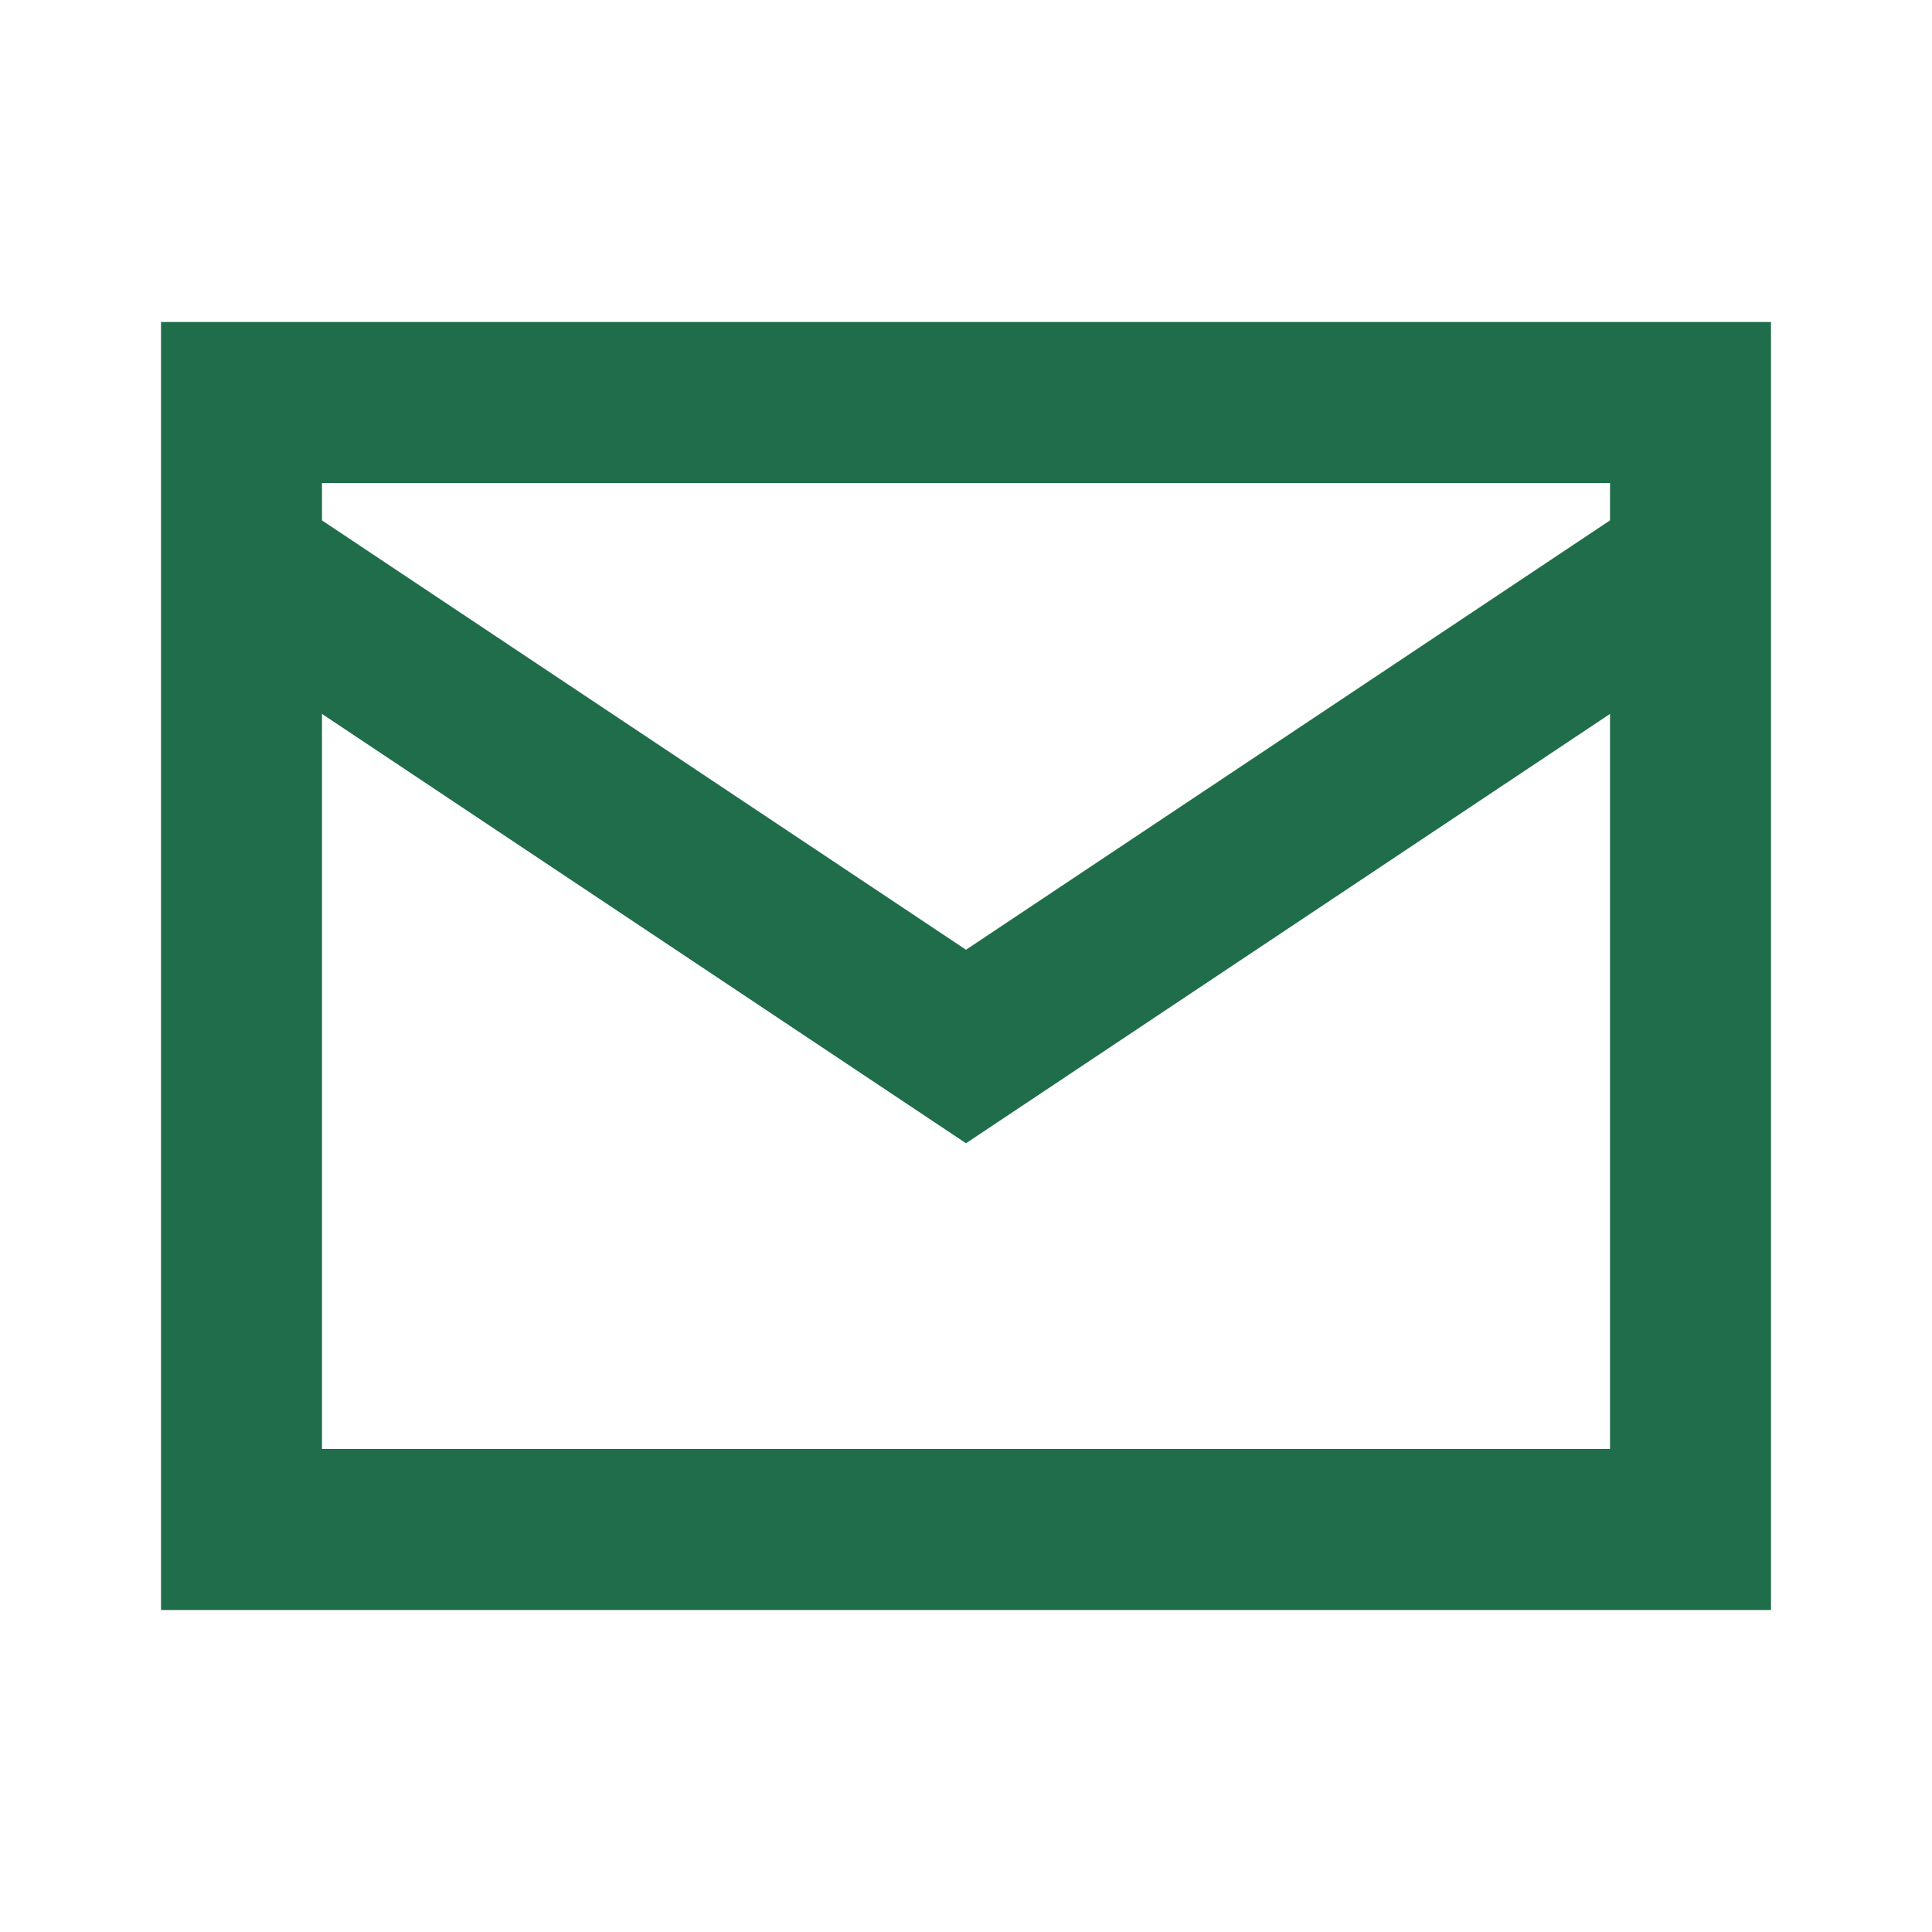 <?xml version="1.0" encoding="UTF-8"?>
<svg xmlns="http://www.w3.org/2000/svg" width="32" height="32" viewBox="0 0 24 24"><path fill="none" stroke="#1F6D4A" stroke-width="2" d="M3 5h18v14H3zM3 7l9 6 9-6"/></svg>